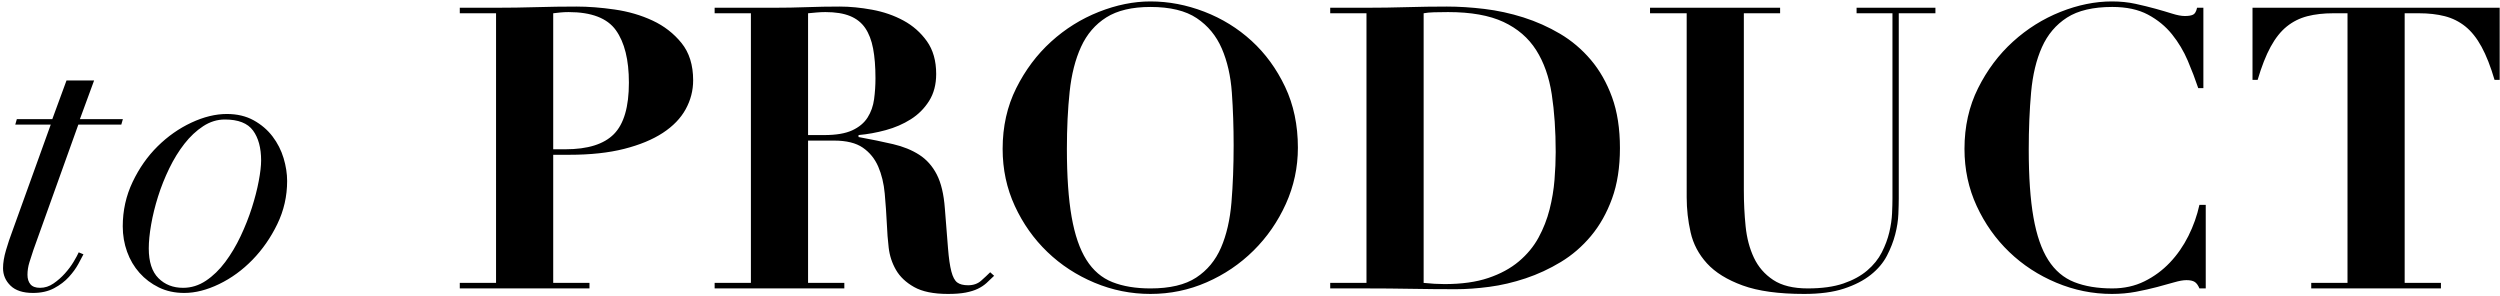<svg xmlns="http://www.w3.org/2000/svg" width="793" height="94"><path fill-rule="evenodd" d="M791.272 25.339c-1.25-4.251-2.626-7.752-4.126-10.503-1.501-2.751-3.21-4.896-5.127-6.44-1.918-1.541-4.085-2.625-6.502-3.251-2.419-.625-5.17-.937-8.253-.937h-4.501v85.527h11.504v1.751h-41.139v-1.751h11.504V4.208h-4.501c-3.085 0-5.836.312-8.253.937-2.419.626-4.586 1.71-6.502 3.251-1.919 1.544-3.626 3.689-5.127 6.44-1.5 2.751-2.876 6.252-4.126 10.503h-1.626V2.457h78.401v22.882h-1.626Zm-95.116 64.084c-.585-.375-1.46-.563-2.626-.563-1.001 0-2.294.231-3.877.688-1.584.459-3.397.959-5.439 1.5-2.043.541-4.273 1.042-6.689 1.501-2.419.457-4.961.687-7.628.687-6.086 0-11.963-1.187-17.631-3.563-5.669-2.376-10.65-5.627-14.942-9.753-4.294-4.127-7.733-8.982-10.316-14.568-2.585-5.583-3.876-11.628-3.876-18.13 0-7.085 1.438-13.505 4.314-19.257 2.876-5.752 6.564-10.669 11.066-14.755 4.501-4.083 9.522-7.23 15.067-9.44 5.543-2.208 10.982-3.314 16.318-3.314 2.667 0 5.146.25 7.44.751 2.292.5 4.417 1.021 6.377 1.563 1.958.543 3.73 1.062 5.314 1.563 1.583.5 2.917.75 4.002.75 1.166 0 2.041-.145 2.625-.438.583-.291 1.001-1.02 1.251-2.188h2v25.508h-1.625c-.918-2.751-2.022-5.646-3.314-8.69-1.293-3.042-2.96-5.834-5.001-8.378-2.044-2.542-4.586-4.626-7.628-6.252-3.044-1.625-6.814-2.438-11.316-2.438-6.086 0-10.878 1.125-14.38 3.376-3.501 2.251-6.148 5.377-7.94 9.378-1.793 4.001-2.938 8.774-3.438 14.317-.5 5.545-.751 11.609-.751 18.194 0 8.67.501 15.839 1.501 21.507 1 5.669 2.563 10.171 4.689 13.504 2.126 3.335 4.877 5.67 8.253 7.002 3.376 1.335 7.397 2.001 12.066 2.001 3.751 0 7.147-.75 10.191-2.251 3.042-1.5 5.73-3.479 8.065-5.939 2.333-2.458 4.292-5.272 5.877-8.441 1.583-3.167 2.751-6.459 3.501-9.878h2.001v26.509h-2.001c-.418-1-.918-1.688-1.5-2.063Zm-93.868-26.571c0 1.334-.043 3.022-.125 5.064-.084 2.043-.419 4.189-1.001 6.439-.584 2.251-1.459 4.502-2.626 6.753-1.168 2.25-2.876 4.272-5.126 6.064-2.251 1.794-5.086 3.251-8.503 4.376-3.419 1.126-7.628 1.688-12.629 1.688-8.087 0-14.589-.896-19.507-2.688-4.919-1.791-8.69-4.126-11.316-7.002-2.626-2.876-4.357-6.147-5.189-9.816-.834-3.667-1.25-7.377-1.25-11.128V4.208h-11.629V2.457h41.263v1.751h-11.503v56.143c0 3.919.187 7.733.562 11.441.375 3.71 1.251 7.024 2.626 9.941 1.376 2.919 3.417 5.273 6.127 7.065 2.708 1.793 6.356 2.688 10.941 2.688 4.502 0 8.272-.52 11.316-1.563 3.042-1.041 5.565-2.417 7.565-4.126 2.001-1.708 3.542-3.627 4.627-5.752 1.082-2.126 1.875-4.252 2.376-6.377.5-2.126.791-4.127.875-6.002.082-1.876.125-3.439.125-4.689V4.208h-11.379V2.457h25.008v1.751h-11.628v58.644Zm-97.631 12.003c-2.793 3.336-5.982 6.086-9.565 8.253-3.585 2.169-7.315 3.898-11.191 5.189-3.877 1.294-7.712 2.189-11.504 2.689-3.794.5-7.315.75-10.566.75-4.752 0-9.484-.043-14.192-.125-4.711-.084-9.441-.125-14.192-.125h-11.504v-1.751h11.504V4.208h-11.504V2.457h11.504c4.251 0 8.503-.063 12.754-.188 4.251-.125 8.503-.187 12.754-.187 3.751 0 7.71.25 11.879.75 4.167.5 8.294 1.397 12.379 2.688 4.083 1.294 7.96 3.023 11.629 5.19 3.667 2.168 6.918 4.919 9.753 8.252 2.833 3.335 5.084 7.296 6.752 11.879 1.667 4.586 2.501 9.962 2.501 16.13 0 6.086-.834 11.422-2.501 16.006-1.668 4.585-3.898 8.545-6.69 11.878Zm-12.441-44.952c-.834-5.458-2.481-10.128-4.939-14.004-2.46-3.876-5.92-6.856-10.379-8.941-4.46-2.082-10.315-3.126-17.568-3.126-1.668 0-3.169.022-4.501.063-1.335.043-2.419.146-3.251.313v85.527c2.417.25 4.626.375 6.627.375 5.418 0 10.044-.644 13.879-1.938 3.834-1.291 7.065-3.042 9.691-5.251 2.626-2.208 4.709-4.73 6.252-7.565 1.542-2.833 2.708-5.815 3.501-8.941.791-3.126 1.313-6.252 1.563-9.378.25-3.126.375-6.064.375-8.815 0-6.752-.418-12.858-1.25-18.319Zm-94.592 49.579c-4.295 4.251-9.253 7.608-14.88 10.066-5.627 2.458-11.566 3.688-17.819 3.688-6.17 0-12.087-1.187-17.755-3.563-5.67-2.376-10.65-5.627-14.943-9.753-4.294-4.127-7.733-8.982-10.316-14.568-2.584-5.583-3.876-11.628-3.876-18.13 0-7.085 1.438-13.505 4.314-19.257 2.876-5.752 6.565-10.669 11.066-14.755 4.502-4.083 9.544-7.23 15.13-9.44 5.584-2.208 11.045-3.314 16.38-3.314 5.752 0 11.442 1.085 17.068 3.251 5.627 2.169 10.629 5.252 15.005 9.253 4.377 4.002 7.919 8.859 10.629 14.568 2.708 5.71 4.064 12.15 4.064 19.318 0 6.252-1.272 12.192-3.814 17.819-2.544 5.627-5.961 10.566-10.253 14.817Zm-6.878-50.079c-.375-5.293-1.438-9.96-3.188-14.004-1.751-4.043-4.398-7.253-7.94-9.628-3.544-2.376-8.44-3.564-14.693-3.564-5.835 0-10.503 1.106-14.004 3.313-3.501 2.21-6.17 5.315-8.003 9.316-1.834 4.001-3.044 8.753-3.626 14.255-.584 5.501-.875 11.546-.875 18.131 0 8.67.5 15.86 1.5 21.569 1.001 5.711 2.564 10.253 4.689 13.629 2.126 3.377 4.877 5.733 8.253 7.065 3.376 1.335 7.397 2.001 12.066 2.001 6.168 0 11.004-1.145 14.505-3.439 3.501-2.291 6.127-5.459 7.878-9.503 1.75-4.042 2.854-8.835 3.313-14.379.457-5.543.688-11.567.688-18.069 0-5.834-.187-11.398-.563-16.693Zm-80.599 62.208c-1.043.5-2.313.895-3.814 1.188-1.5.291-3.376.437-5.627.437-4.585 0-8.17-.73-10.753-2.188-2.585-1.457-4.501-3.27-5.752-5.439-1.25-2.167-2.022-4.521-2.313-7.065-.293-2.542-.481-4.939-.563-7.19-.168-3.417-.396-6.73-.688-9.94-.293-3.208-.98-6.065-2.063-8.566-1.084-2.5-2.71-4.501-4.876-6.002-2.169-1.5-5.211-2.25-9.128-2.25h-8.253v45.139h11.504v1.751h-41.139v-1.751h11.504V4.208h-11.504V2.457h18.882c3.501 0 6.959-.063 10.378-.188 3.417-.125 6.877-.187 10.378-.187 3.251 0 6.69.334 10.316 1 3.626.668 6.94 1.813 9.941 3.439 3.001 1.625 5.48 3.814 7.44 6.564 1.957 2.751 2.938 6.211 2.938 10.379 0 3.335-.75 6.189-2.25 8.565-1.501 2.376-3.439 4.314-5.815 5.814-2.376 1.501-5.023 2.648-7.94 3.439-2.919.793-5.795 1.313-8.628 1.563v.625c4.084.751 7.731 1.501 10.941 2.251 3.208.75 5.981 1.876 8.316 3.376 2.332 1.501 4.188 3.585 5.564 6.252 1.375 2.669 2.229 6.252 2.563 10.754.416 5.251.75 9.462 1 12.629.251 3.169.604 5.627 1.063 7.377.458 1.751 1.083 2.919 1.876 3.501.791.584 1.938.876 3.439.876 1.666 0 3.042-.479 4.126-1.438 1.082-.958 2.042-1.855 2.876-2.689l1.25 1.126c-.834.834-1.647 1.606-2.438 2.313-.793.709-1.71 1.313-2.751 1.813Zm-34.949-54.33c1.083-1.708 1.77-3.646 2.063-5.815.291-2.166.438-4.376.438-6.627 0-3.667-.25-6.814-.75-9.44-.5-2.626-1.335-4.793-2.501-6.502-1.168-1.708-2.772-2.98-4.814-3.814-2.044-.832-4.648-1.251-7.815-1.251-.918 0-1.835.043-2.751.125-.918.084-1.835.168-2.751.251v38.637h5.127c3.751 0 6.709-.5 8.878-1.5 2.166-1.001 3.792-2.355 4.876-4.064Zm-64.958 4.876c-3.251 2.126-7.336 3.814-12.254 5.065-4.919 1.25-10.712 1.875-17.38 1.875h-5.127v40.638h11.504v1.751h-41.139v-1.751h11.504V4.208h-11.504V2.457h11.504c4.251 0 8.503-.063 12.754-.188 4.252-.125 8.503-.187 12.754-.187 3.752 0 7.794.312 12.129.938 4.334.625 8.335 1.793 12.004 3.501 3.667 1.709 6.731 4.085 9.191 7.127 2.457 3.044 3.688 6.983 3.688 11.816 0 3.251-.793 6.315-2.375 9.191-1.585 2.876-4.002 5.377-7.253 7.502ZM195.36 9.584c-2.751-3.833-7.752-5.752-15.005-5.752-.918 0-1.793.043-2.625.125-.835.084-1.585.168-2.251.251v43.139h3.876c7.084 0 12.211-1.604 15.38-4.815 3.167-3.208 4.752-8.647 4.752-16.317 0-7.253-1.376-12.795-4.127-16.631ZM80.076 82.42c-3.169 3.251-6.69 5.814-10.566 7.69-3.877 1.876-7.565 2.813-11.066 2.813-3.001 0-5.69-.584-8.065-1.75-2.376-1.167-4.42-2.708-6.127-4.627-1.71-1.916-3.023-4.146-3.939-6.689-.919-2.542-1.376-5.231-1.376-8.065 0-5.002 1.042-9.691 3.126-14.068 2.083-4.376 4.73-8.147 7.94-11.316 3.208-3.167 6.772-5.668 10.691-7.502 3.918-1.833 7.669-2.751 11.254-2.751 3.251 0 6.084.668 8.503 2.001 2.417 1.334 4.417 3.044 6.002 5.126 1.582 2.085 2.751 4.377 3.501 6.878.75 2.5 1.125 4.919 1.125 7.252 0 4.835-1.043 9.399-3.126 13.692-2.084 4.294-4.71 8.065-7.877 11.316Zm.187-41.013c-1.709-2.333-4.689-3.501-8.94-3.501-2.419 0-4.711.709-6.877 2.125-2.169 1.419-4.148 3.273-5.94 5.565-1.793 2.293-3.397 4.898-4.814 7.815-1.418 2.919-2.606 5.898-3.564 8.94-.959 3.044-1.688 6.002-2.188 8.878-.5 2.876-.75 5.398-.75 7.565 0 4.251 1.02 7.399 3.063 9.44 2.042 2.044 4.647 3.064 7.816 3.064 2.582 0 5.001-.75 7.252-2.251 2.251-1.5 4.292-3.479 6.127-5.939 1.832-2.458 3.458-5.189 4.876-8.19 1.417-3.001 2.605-6.002 3.564-9.003.957-3.001 1.688-5.834 2.188-8.503.5-2.667.751-4.834.751-6.502 0-4.002-.856-7.169-2.564-9.503Zm-41.787-1.876h-13.63L10.592 79.294c-.418 1.25-.834 2.544-1.251 3.876-.418 1.335-.625 2.669-.625 4.002 0 1.25.313 2.25.938 3.001.625.75 1.645 1.125 3.064 1.125 1.5 0 2.916-.457 4.251-1.376 1.332-.916 2.542-1.979 3.626-3.188 1.082-1.207 2.001-2.438 2.751-3.689.75-1.25 1.291-2.251 1.626-3.001l1.5.625c-.334.669-.875 1.689-1.626 3.064-.75 1.375-1.75 2.751-3.001 4.126-1.25 1.376-2.813 2.564-4.689 3.564-1.875 1-4.106 1.5-6.689 1.5-3.169 0-5.545-.771-7.128-2.313C1.755 89.069.964 87.215.964 85.046c0-1.667.312-3.564.938-5.689.625-2.126 1.269-4.064 1.938-5.815l12.254-34.011H4.84l.5-1.75h11.254l4.501-12.254h8.753l-4.501 12.254h13.629l-.5 1.75Z"/></svg>